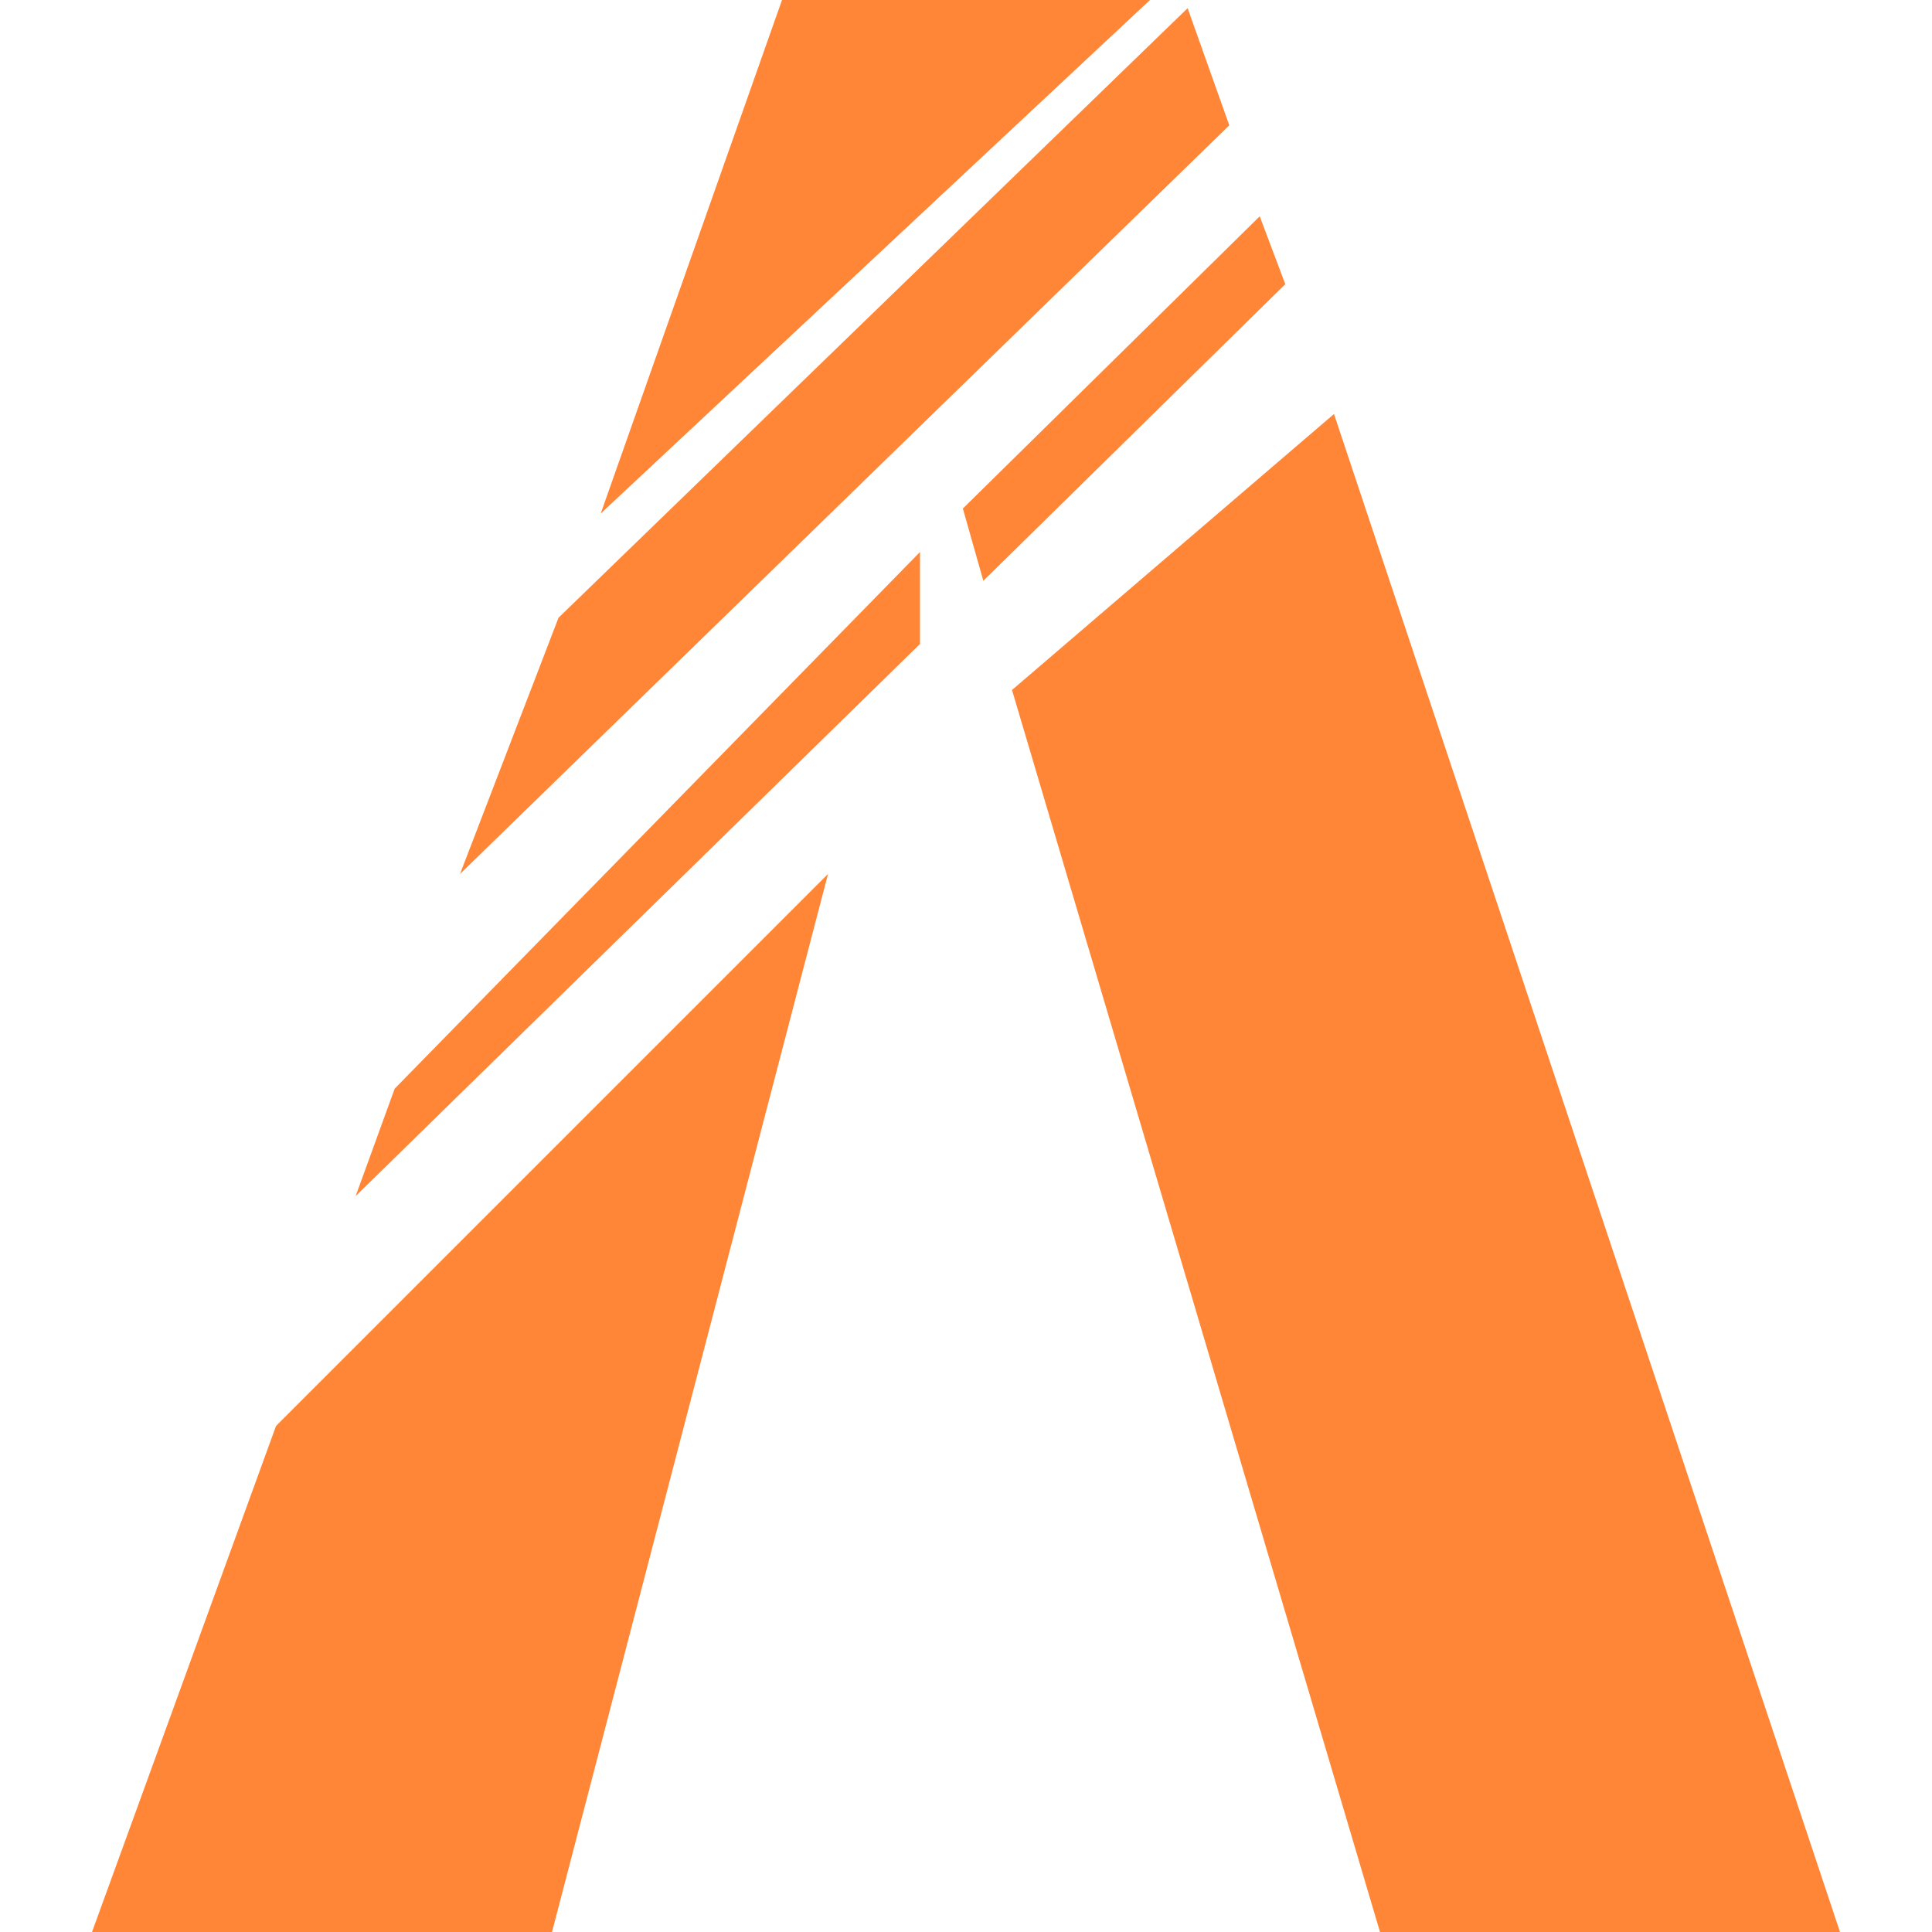 <svg xmlns="http://www.w3.org/2000/svg" viewBox="0 0 64 64" fill="#ff8637">
  <path d="m3.048 64 6.095-16.762 18.286-18.286L18.286 64H3.048Zm30.476-41.143L45.714 64h15.238L44.19 13.714l-10.666 9.143Zm-13.625-5.845L25.905 0h12.19L19.899 17.012Zm-8.118 22.61 18.695-18.289v-3.047L13.074 36.064l-1.293 3.558Zm6.721-19.159-3.264 8.489 25.484-24.8-1.38-3.881-20.84 20.192Zm13.394-3.617.678 2.394 10.003-9.826-.847-2.249-9.834 9.681Z"/>
</svg>
